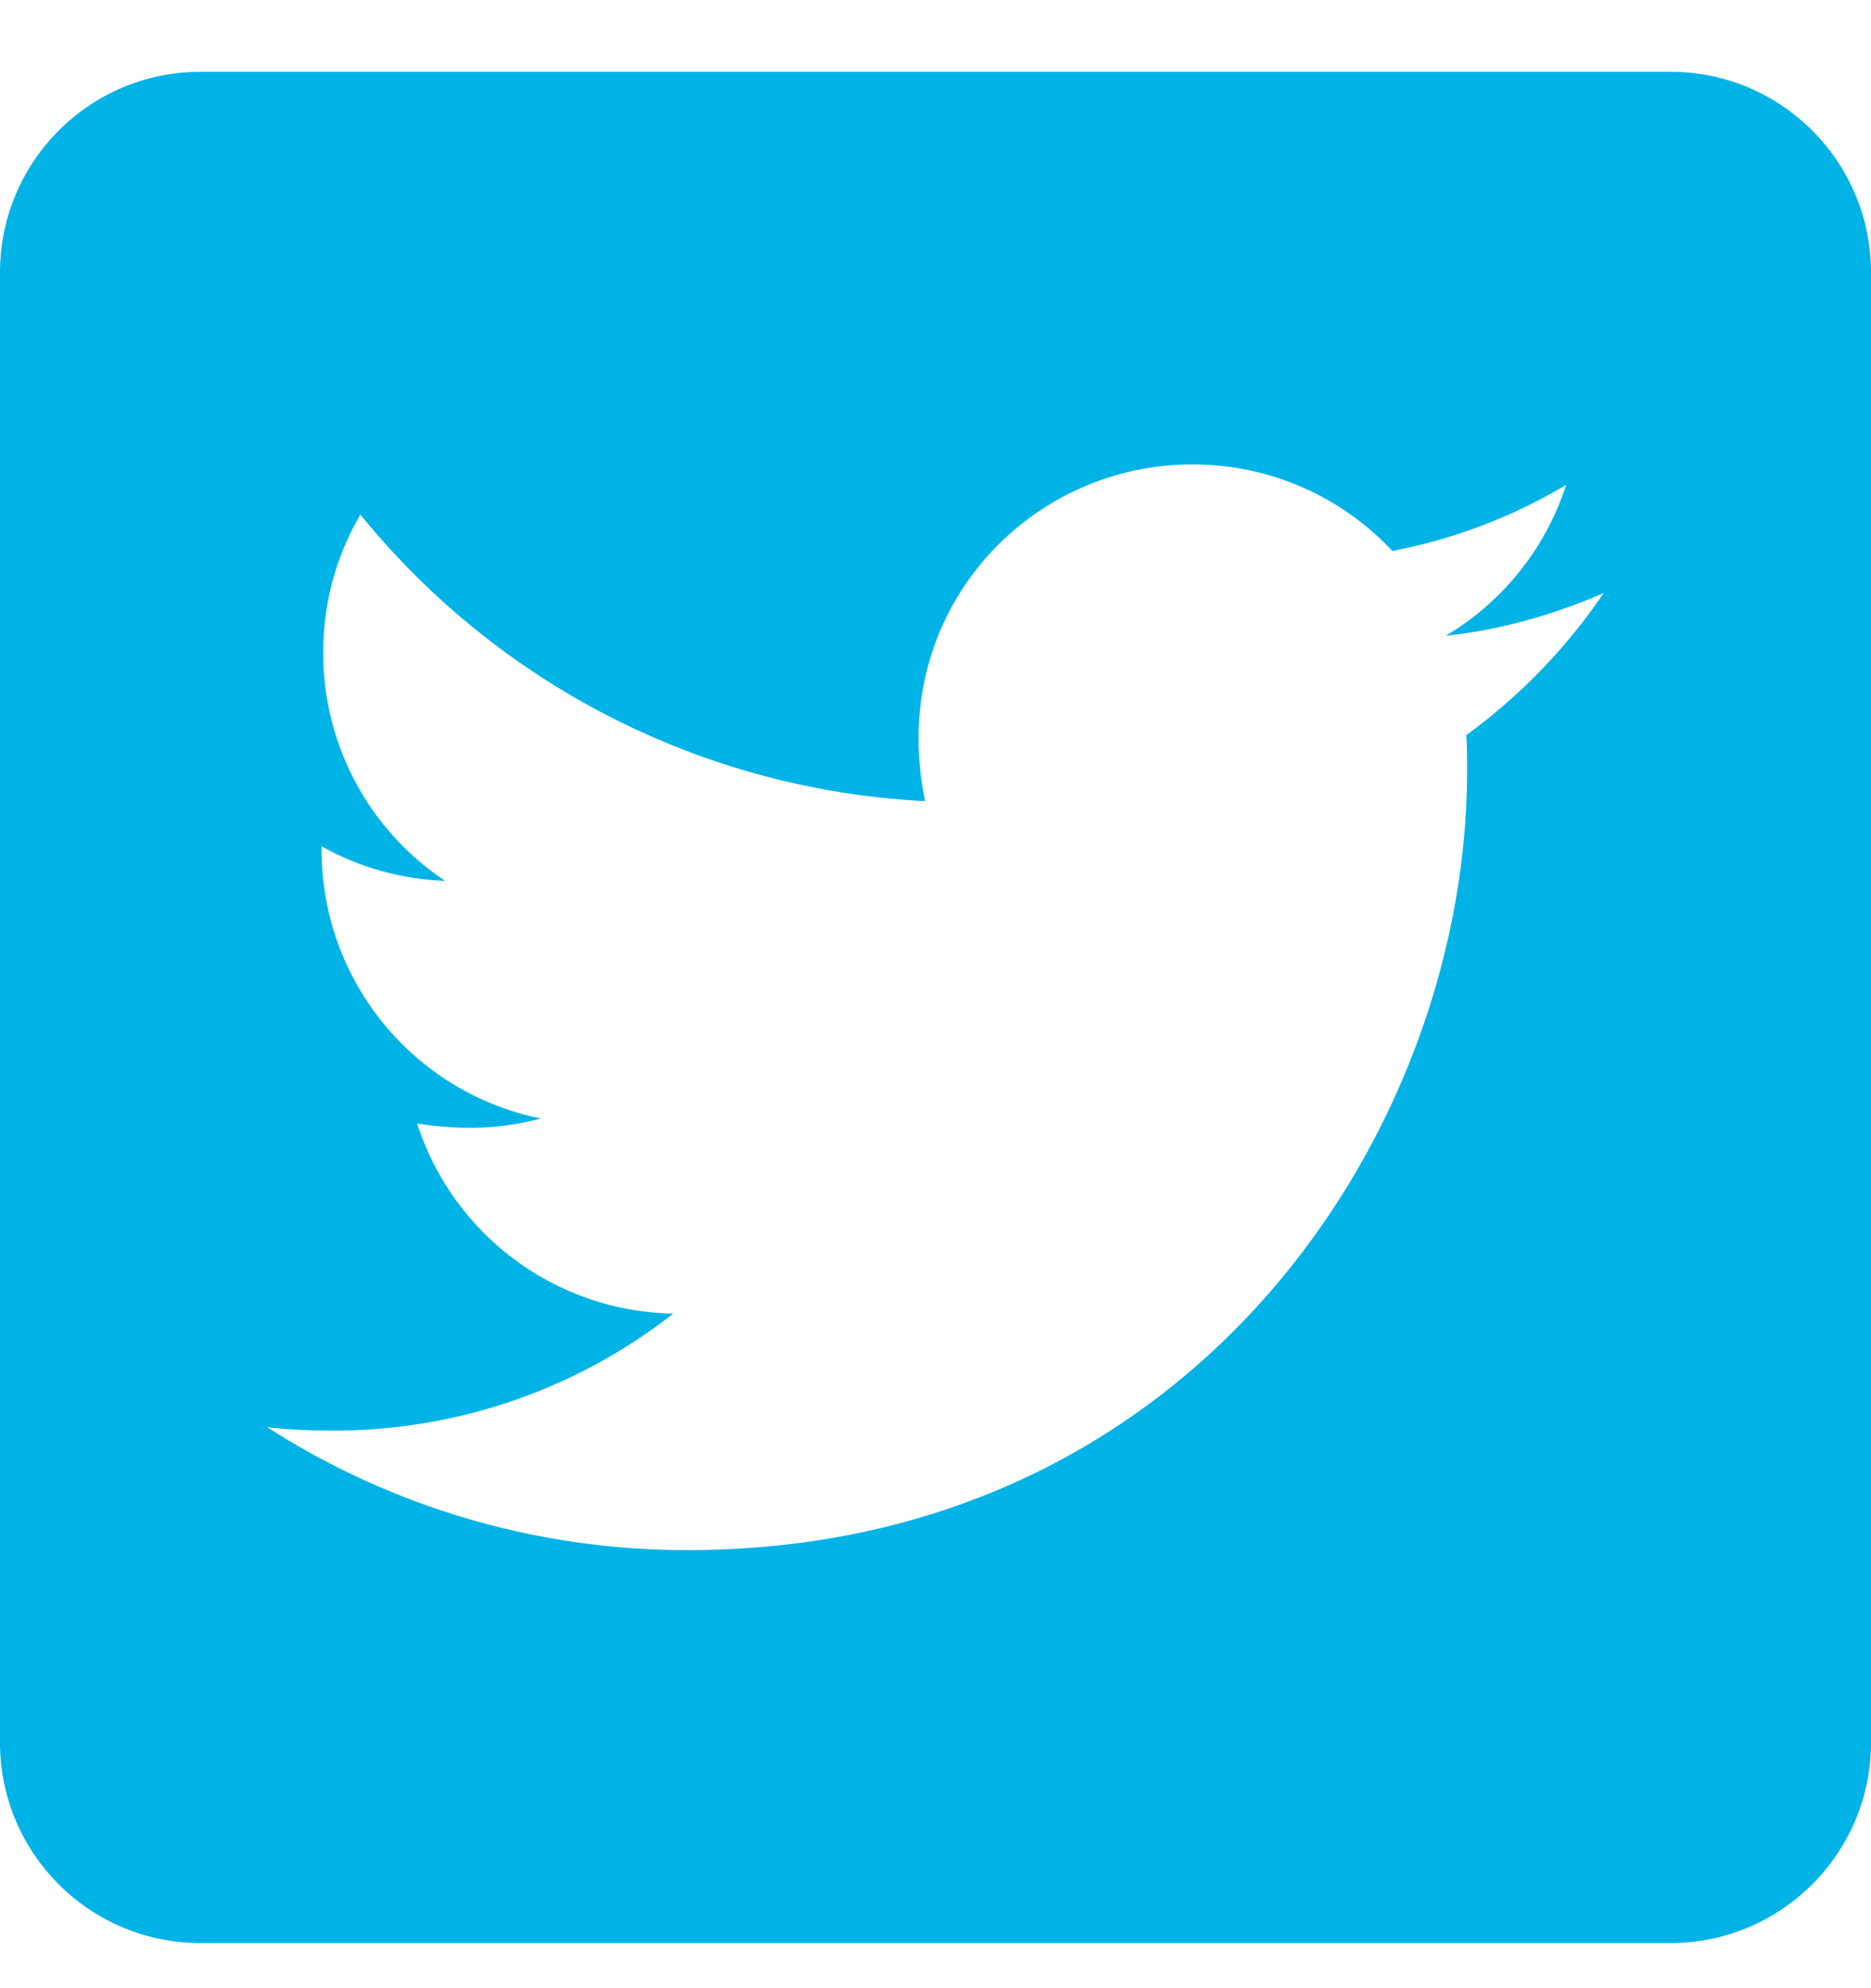 <svg width="16" height="17" fill="none" xmlns="http://www.w3.org/2000/svg"><path d="M14.286.614H1.714C.768.614 0 1.382 0 2.33V14.9c0 .947.768 1.714 1.714 1.714h12.572c.946 0 1.714-.768 1.714-1.714V2.329c0-.947-.768-1.715-1.714-1.715Zm-1.747 5.672c.007.1.007.203.007.303 0 3.097-2.357 6.665-6.664 6.665a6.633 6.633 0 0 1-3.596-1.05c.189.021.371.028.564.028a4.696 4.696 0 0 0 2.907-1 2.345 2.345 0 0 1-2.19-1.625c.362.054.687.054 1.058-.043a2.343 2.343 0 0 1-1.875-2.3v-.028c.31.175.675.282 1.057.296a2.337 2.337 0 0 1-1.043-1.95c0-.436.115-.836.318-1.182a6.65 6.65 0 0 0 4.829 2.45c-.332-1.59.857-2.879 2.285-2.879.675 0 1.283.283 1.711.74a4.59 4.59 0 0 0 1.486-.565c-.175.543-.543 1-1.029 1.29.472-.05.929-.182 1.35-.365a4.932 4.932 0 0 1-1.175 1.215Z" fill="#00B3E7"/></svg>